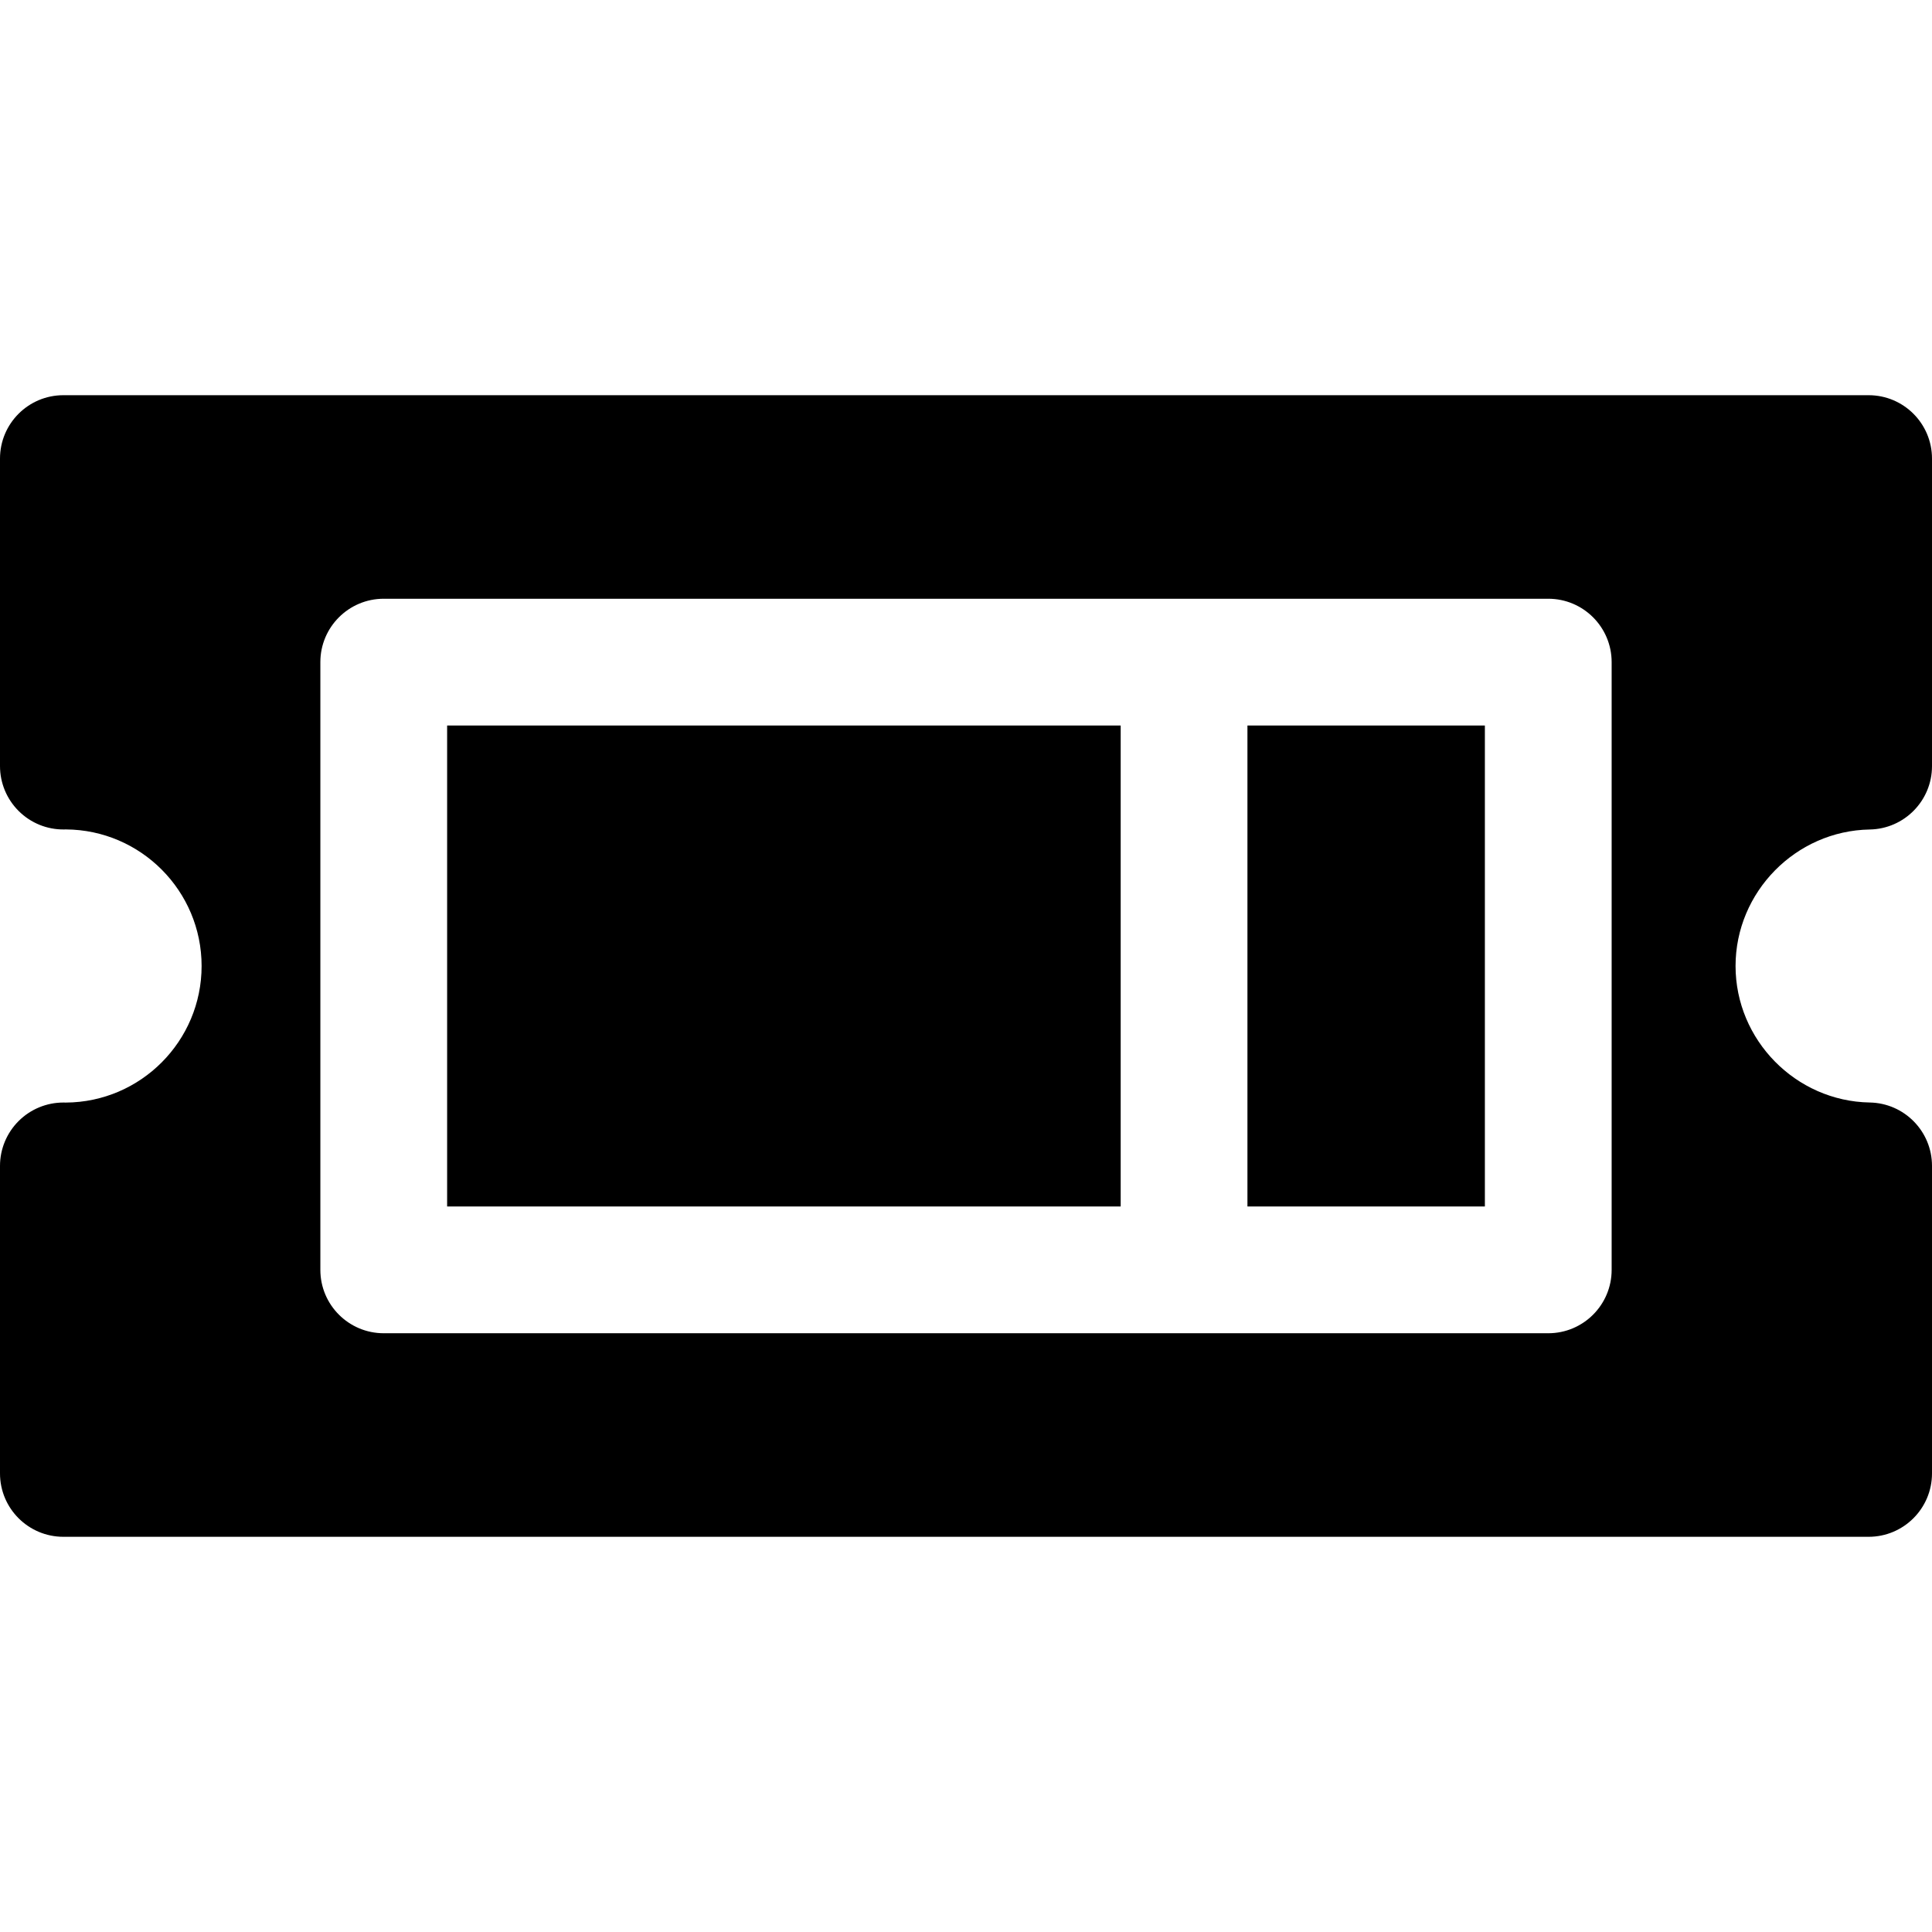 <?xml version="1.0" encoding="iso-8859-1"?>
<!-- Uploaded to: SVG Repo, www.svgrepo.com, Generator: SVG Repo Mixer Tools -->
<svg fill="#000000" version="1.1" id="Layer_1" xmlns="http://www.w3.org/2000/svg" xmlns:xlink="http://www.w3.org/1999/xlink" 
	 viewBox="0 0 457.208 457.208" xml:space="preserve">
<g>
	<g>
		<g>
			<path d="M442.468,196.301c8.182-0.142,14.74-6.814,14.74-14.998v-72.778c0-8.284-6.716-15-15-15H15c-8.284,0-15,6.716-15,15
				v72.768c0,3.996,1.595,7.828,4.431,10.644c2.835,2.815,6.652,4.387,10.675,4.356c0.158-0.002,0.315-0.005,0.478-0.01
				c17.732,0.105,32.125,14.564,32.125,32.321c0,17.764-14.405,32.226-32.146,32.32c-0.148-0.004-0.297-0.007-0.447-0.009
				c-0.039,0-0.077,0-0.116,0c-3.957,0-7.755,1.563-10.565,4.353C1.596,268.084,0,271.917,0,275.915v72.768c0,8.284,6.716,15,15,15
				h427.208c8.284,0,15-6.716,15-15v-72.778c0-8.183-6.559-14.855-14.74-14.998c-17.507-0.303-31.749-14.794-31.749-32.303
				C410.719,211.095,424.961,196.603,442.468,196.301z M381.396,300.513c0,8.284-6.716,15-15,15H90.813c-8.284,0-15-6.716-15-15
				v-143.82c0-8.284,6.716-15,15-15h275.583c8.284,0,15,6.716,15,15V300.513z"/>
			<rect x="105.813" y="171.693" width="159.396" height="113.82"/>
			<rect x="295.208" y="171.693" width="56.188" height="113.82"/>
		</g>
	</g>
</g>
</svg>